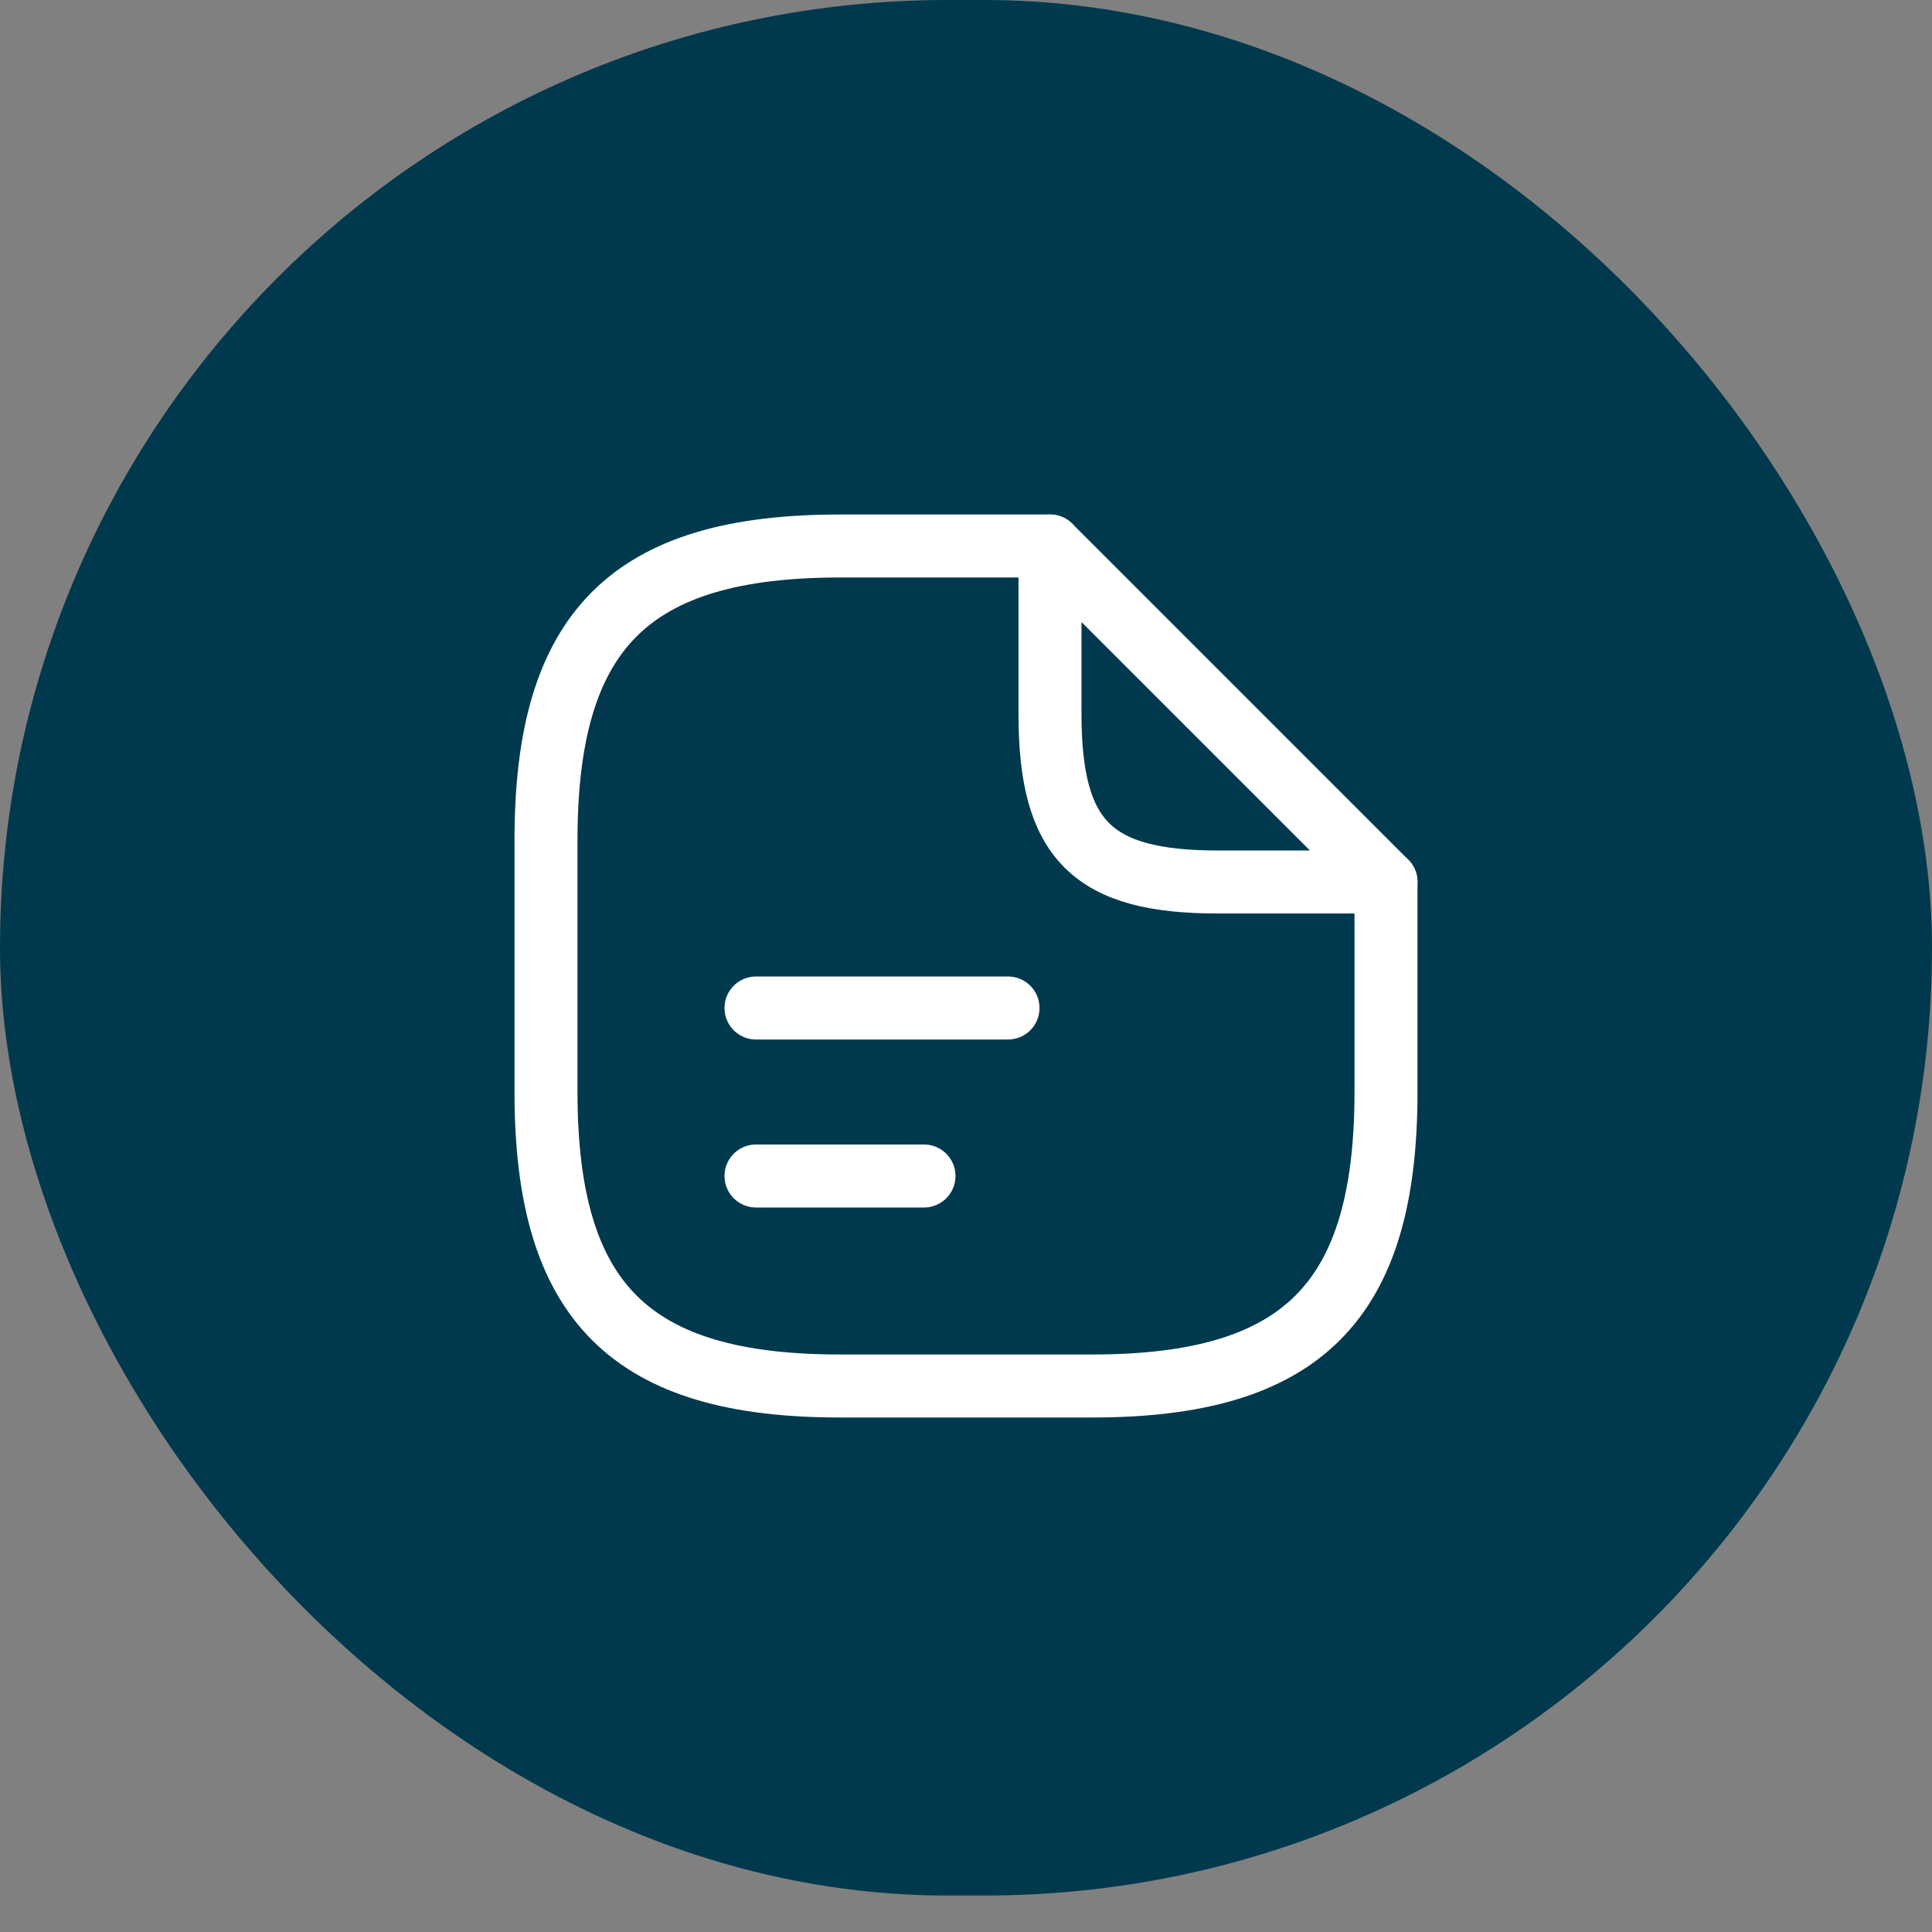 <svg width="46" height="46" viewBox="0 0 46 46" fill="none" xmlns="http://www.w3.org/2000/svg">
<rect x="0" y="0" width="46" height="46" fill="#808080" stroke="none"/>
<rect width="46" height="45.132" rx="22.566" fill="#00394D"/>
<path d="M33 21V26C33 31 31 33 26 33H20C15 33 13 31 13 26V20C13 15 15 13 20 13H25" stroke="white" stroke-width="1.5" stroke-linecap="round" stroke-linejoin="round"/>
<path d="M33 21H29C26 21 25 20 25 17V13L33 21Z" stroke="white" stroke-width="1.5" stroke-linecap="round" stroke-linejoin="round"/>
<path d="M18 24H24" stroke="white" stroke-width="1.5" stroke-linecap="round" stroke-linejoin="round"/>
<path d="M18 28H22" stroke="white" stroke-width="1.5" stroke-linecap="round" stroke-linejoin="round"/>
</svg>
